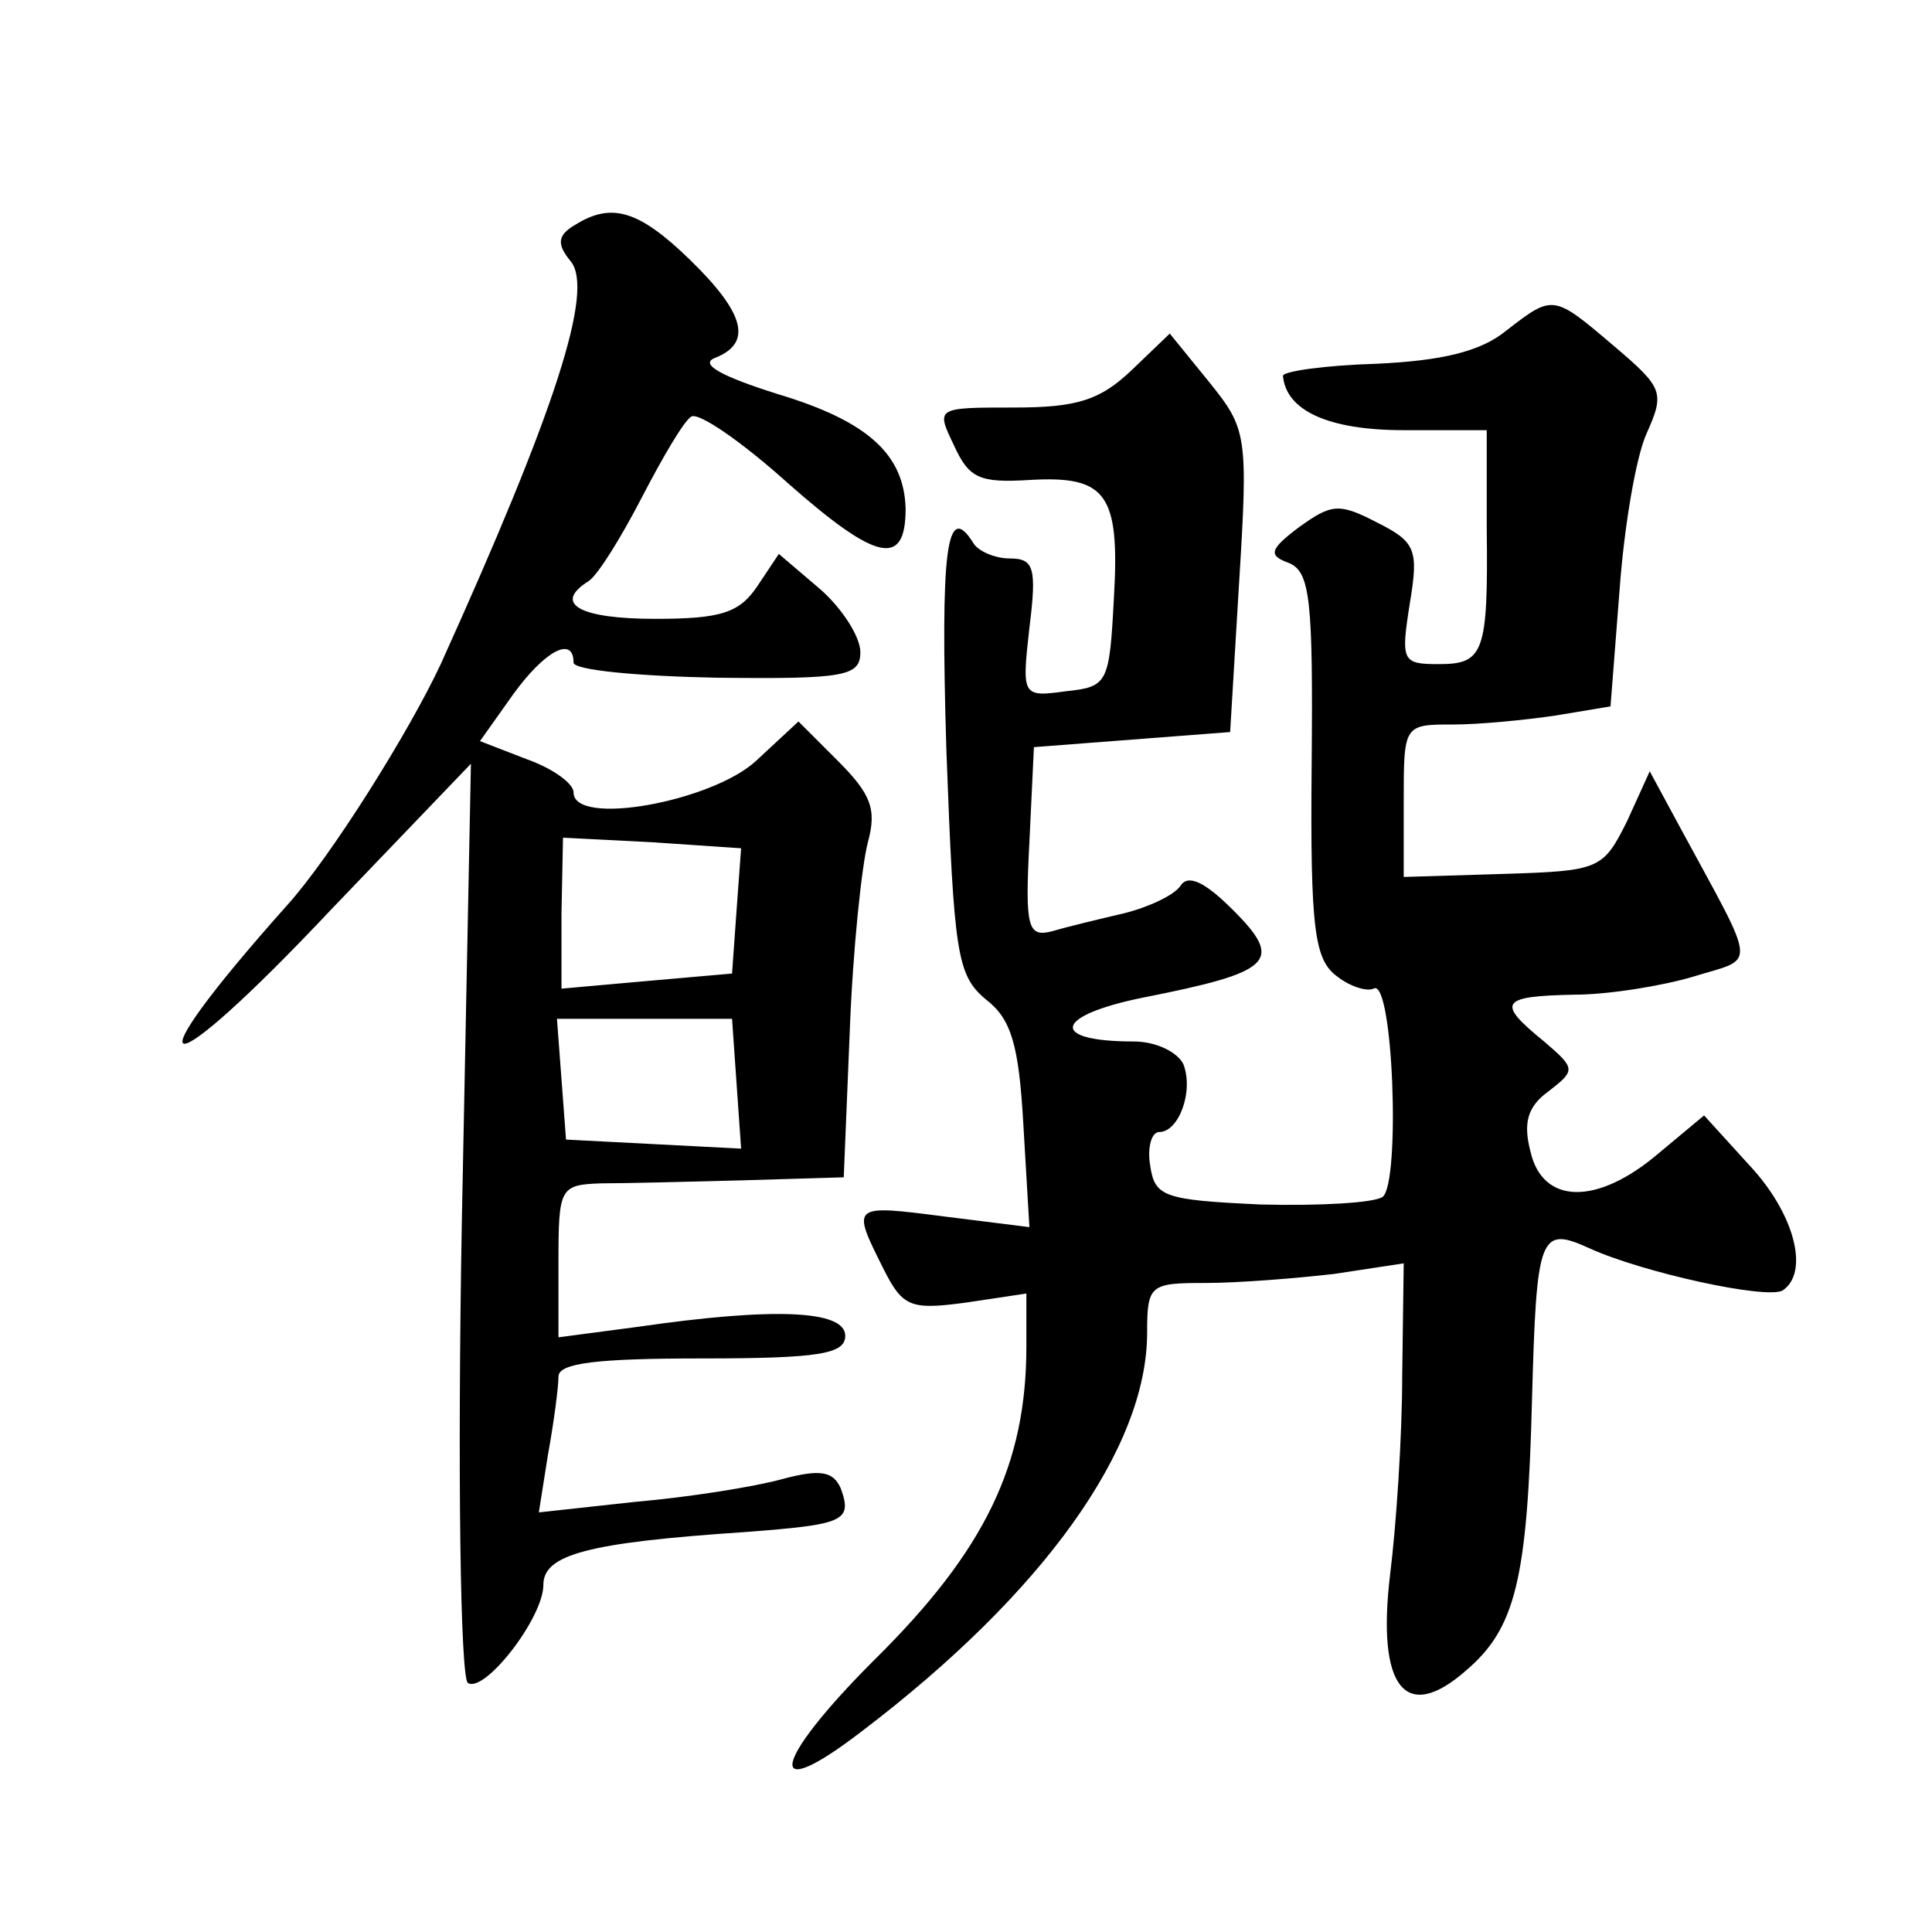 <?xml version="1.0" standalone="no"?>
<!DOCTYPE svg PUBLIC "-//W3C//DTD SVG 20010904//EN"
 "http://www.w3.org/TR/2001/REC-SVG-20010904/DTD/svg10.dtd">
<svg version="1.0" xmlns="http://www.w3.org/2000/svg"
 width="128pt" height="128pt" viewBox="0 0 128 128"
 preserveAspectRatio="xMidYMid meet">
<g transform="translate(0,128) scale(0.1,-0.1)"
fill="#0" stroke="none">
<path d="M381 1131 c-12 -7 -12 -13 -3 -24 16 -19 -10 -99 -86 -267 -21 -45 -73
-128 -102 -160 -107 -120 -84 -123 29 -3 l93 97 -6 -302 c-3 -167 -1 -304 4 -307
11 -7 50 43 50 65 0 20 29 28 134 35 65 5 71 7 63 29 -5 11 -13 13 -39 6 -18 -5
-62 -12 -97 -15 l-64 -7 6 38 c4 22 7 45 7 52 0 9 26 12 95 12 78 0 95 3 95 15
0 17 -47 19 -137 6 l-53 -7 0 50 c0 49 1 51 28 52 15 0 57 1 94 2 l67 2 4 97 c2
54 8 110 12 125 6 22 2 32 -20 54 l-26 26 -28 -26 c-29 -27 -121 -44 -121 -21 0
6 -14 16 -31 22 l-31 12 22 31 c21 29 40 39 40 21 0 -5 43 -9 95 -10 85 -1 95 1
95 17 0 10 -12 29 -27 42 l-27 23 -14 -21 c-12 -18 -24 -22 -68 -22 -50 0 -68 10
-44 25 6 4 21 28 35 55 14 27 28 51 33 54 5 3 34 -17 65 -45 58 -51 77 -55 77 -16
-1 36 -25 58 -85 76 -38 12 -52 20 -41 24 25 10 19 30 -17 65 -34 33 -52 38 -76
23z m107 -454 l-3 -42 -57 -5 -56 -5 0 50 1 50 59 -3 59 -4 -3 -41z m0 -115 l3
-43 -58 3 -58 3 -3 40 -3 40 58 0 58 0 3 -43z M998 1061 c-17 -14 -43 -20 -86 -22
-34 -1 -62 -5 -62 -8 2 -23 30 -36 80 -36 l55 0 0 -65 c1 -83 -2 -90 -32 -90 -24
0 -25 2 -19 40 6 36 4 41 -22 54 -25 13 -30 12 -51 -3 -20 -15 -21 -19 -7 -24 14
-6 16 -24 15 -134 -1 -110 2 -129 17 -140 9 -7 20 -10 24 -8 13 8 18 -129 6 -138
-6 -4 -42 -6 -81 -5 -64 3 -70 5 -73 26 -2 12 1 22 6 22 13 0 23 27 16 45 -4 8
-18 15 -33 15 -56 0 -53 17 6 29 86 17 94 24 60 58 -19 19 -30 24 -35 16 -4 -6
-21 -14 -37 -18 -17 -4 -38 -9 -48 -12 -16 -4 -18 2 -15 59 l3 63 65 5 65 5 6 100
c6 97 5 101 -20 132 l-26 32 -25 -24 c-21 -20 -36 -25 -78 -25 -52 0 -52 0 -40
-25 10 -22 17 -25 50 -23 51 3 60 -9 56 -78 -3 -57 -4 -59 -32 -62 -29 -4 -29 -3
-24 42 5 40 3 46 -13 46 -10 0 -21 5 -24 10 -18 29 -22 -4 -18 -137 5 -135 7 -149
26 -165 17 -13 22 -30 25 -83 l4 -68 -56 7 c-62 8 -62 8 -41 -34 13 -26 18 -28
55 -23 l40 6 0 -35 c0 -78 -27 -135 -101 -208 -68 -68 -73 -97 -8 -47 121 92 189
188 189 264 0 32 2 33 39 33 21 0 59 3 85 6 l46 7 -1 -74 c0 -41 -4 -100 -8 -132
-9 -75 10 -99 50 -64 33 28 41 60 44 180 3 109 5 115 38 100 35 -16 117 -34 128
-28 18 12 8 51 -22 83 l-30 33 -30 -25 c-41 -35 -77 -34 -85 1 -5 19 -2 30 12 40
18 14 18 15 -3 33 -32 26 -29 30 20 31 23 0 59 6 79 12 42 13 43 3 -9 99 l-20 37
-15 -33 c-16 -32 -18 -33 -82 -35 l-66 -2 0 50 c0 51 0 51 33 51 17 0 48 3 68 6
l36 6 6 77 c3 42 11 89 18 104 12 27 11 30 -22 58 -40 34 -40 34 -71 10z"/>
</g>
</svg>
